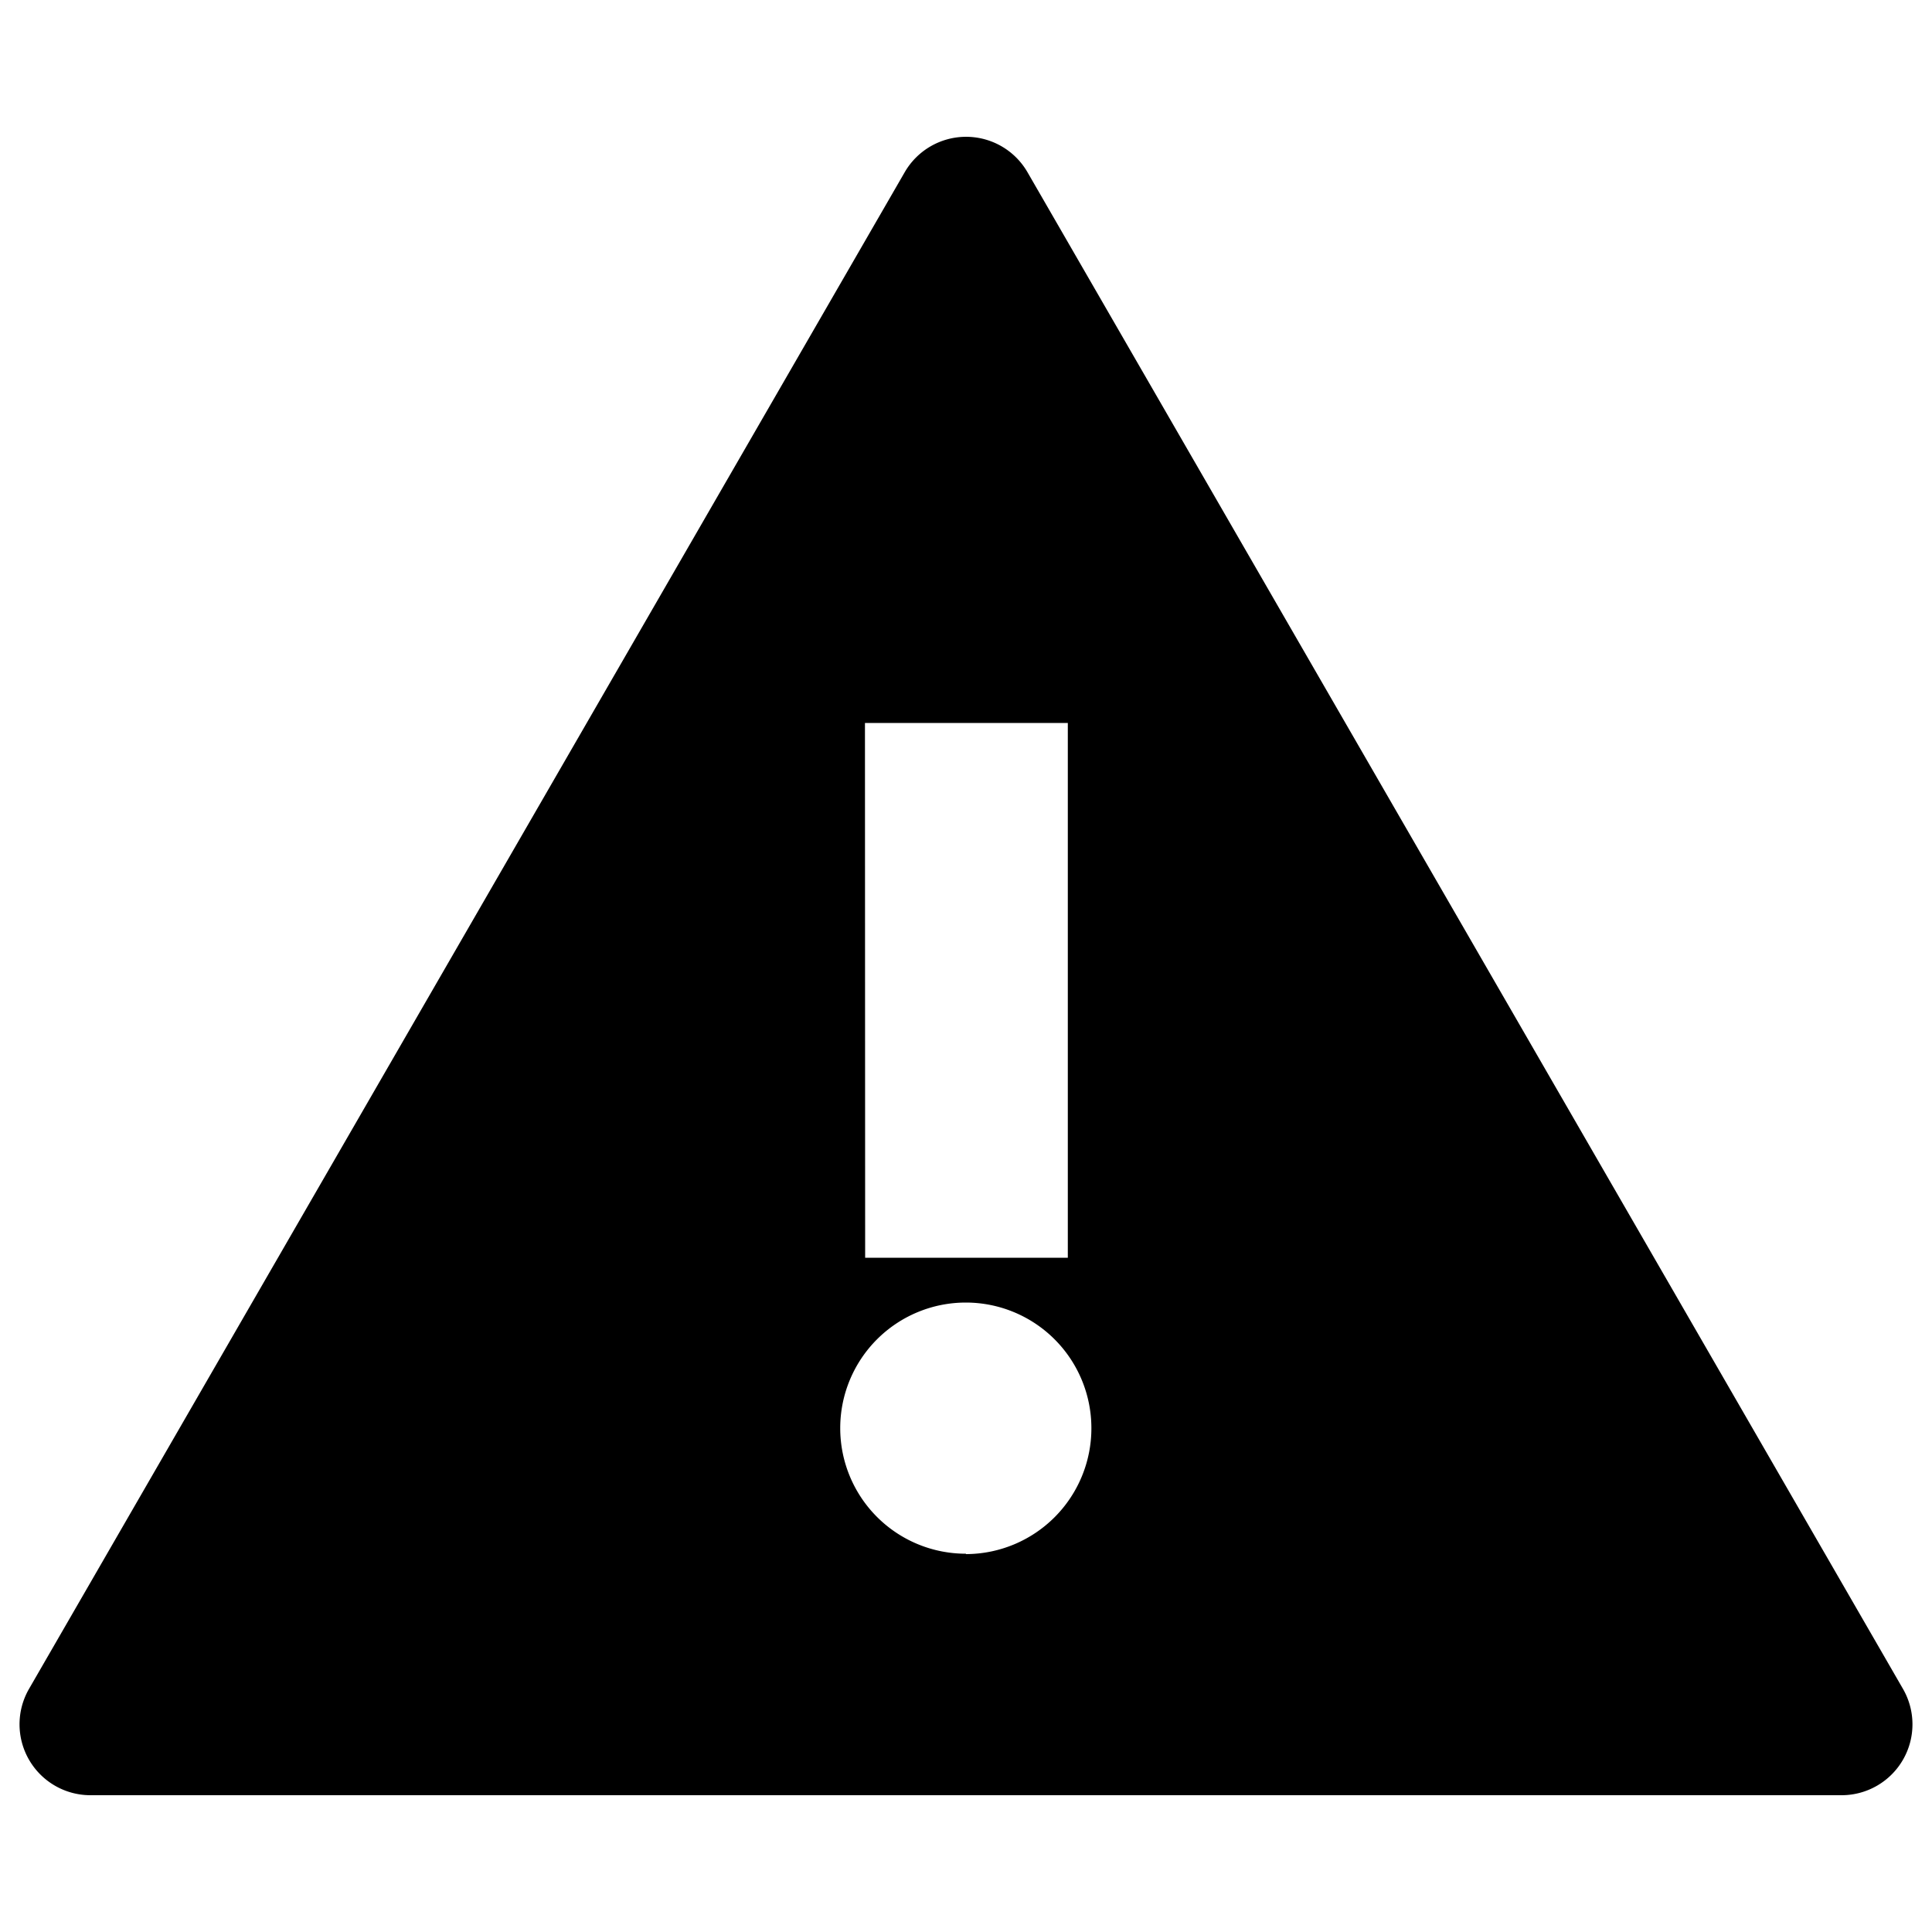 <?xml version="1.0" encoding="utf-8"?><svg xmlns="http://www.w3.org/2000/svg" data-name="Layer 1" viewBox="0 0 100 100" x="0px" y="0px"><title>warning</title><path d="M98.5,87.42,53.18,8.91a3.67,3.67,0,0,0-6.35,0L1.5,87.42a3.67,3.67,0,0,0,3.18,5.5H95.33A3.67,3.67,0,0,0,98.5,87.42Zm-53.73-50h10.5V65.1H44.78Zm5.22,43a6.5,6.5,0,1,1,6.5-6.5A6.51,6.51,0,0,1,50,80.44Z"/></svg>